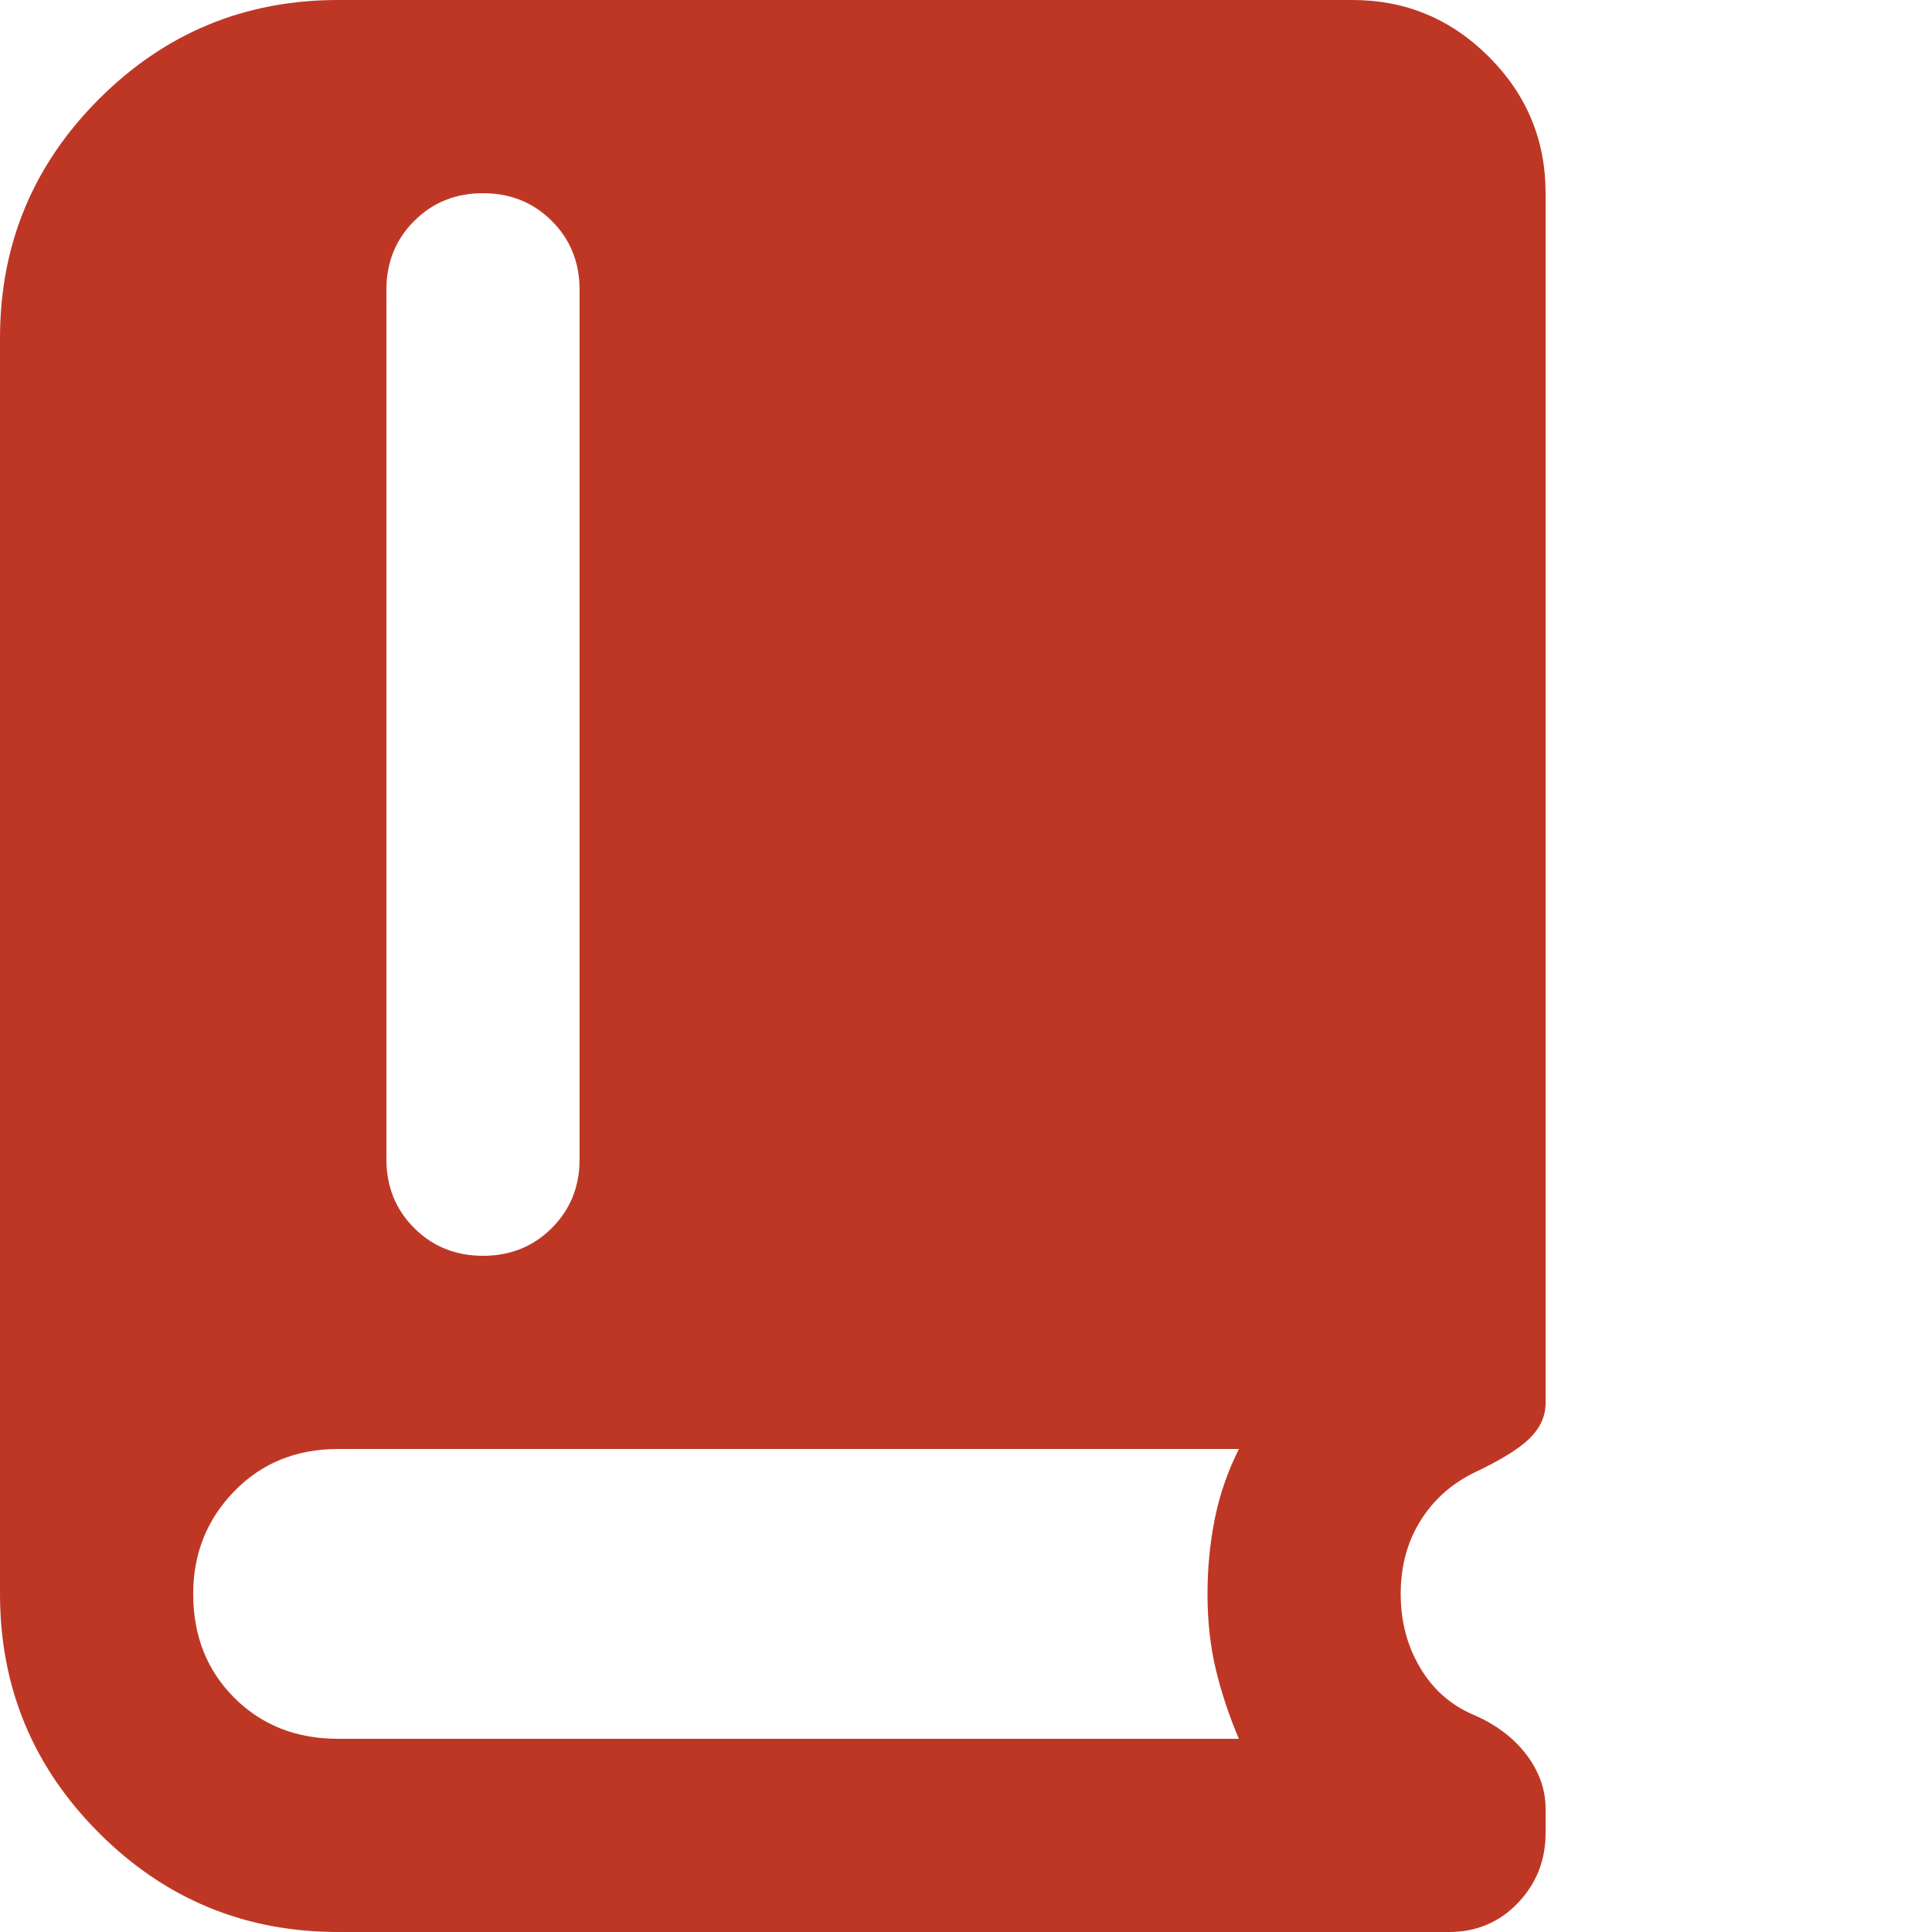 <svg width="24" height="24" viewBox="0 0 24 24" fill="none" xmlns="http://www.w3.org/2000/svg">
<path d="M4.2 24C3.04 24 2.05 23.59 1.23 22.77C0.41 21.95 0 20.96 0 19.8V4.2C0 3.04 0.41 2.05 1.23 1.23C2.05 0.41 3.04 0 4.2 0H16.8C17.46 0 18.025 0.235 18.495 0.705C18.965 1.175 19.2 1.74 19.2 2.4V17.43C19.2 17.59 19.135 17.735 19.005 17.865C18.875 17.995 18.64 18.14 18.3 18.3C18.02 18.44 17.8 18.64 17.64 18.9C17.48 19.16 17.4 19.46 17.4 19.8C17.4 20.14 17.48 20.445 17.64 20.715C17.8 20.985 18.02 21.18 18.3 21.3C18.58 21.42 18.8 21.585 18.96 21.795C19.12 22.005 19.2 22.23 19.2 22.47V22.77C19.2 23.11 19.085 23.4 18.855 23.64C18.625 23.88 18.34 24 18 24H4.2ZM6 15.6C6.34 15.6 6.625 15.485 6.855 15.255C7.085 15.025 7.2 14.74 7.2 14.4V3.6C7.2 3.26 7.085 2.975 6.855 2.745C6.625 2.515 6.34 2.4 6 2.4C5.66 2.4 5.375 2.515 5.145 2.745C4.915 2.975 4.8 3.26 4.8 3.6V14.4C4.8 14.74 4.915 15.025 5.145 15.255C5.375 15.485 5.66 15.6 6 15.6ZM4.2 21.6H15.39C15.27 21.32 15.175 21.035 15.105 20.745C15.035 20.455 15 20.14 15 19.8C15 19.48 15.03 19.17 15.09 18.87C15.15 18.57 15.25 18.28 15.39 18H4.2C3.68 18 3.25 18.175 2.91 18.525C2.57 18.875 2.4 19.3 2.4 19.8C2.4 20.32 2.57 20.75 2.91 21.09C3.25 21.43 3.68 21.6 4.2 21.6Z" fill="#BE3725"/>
</svg>
